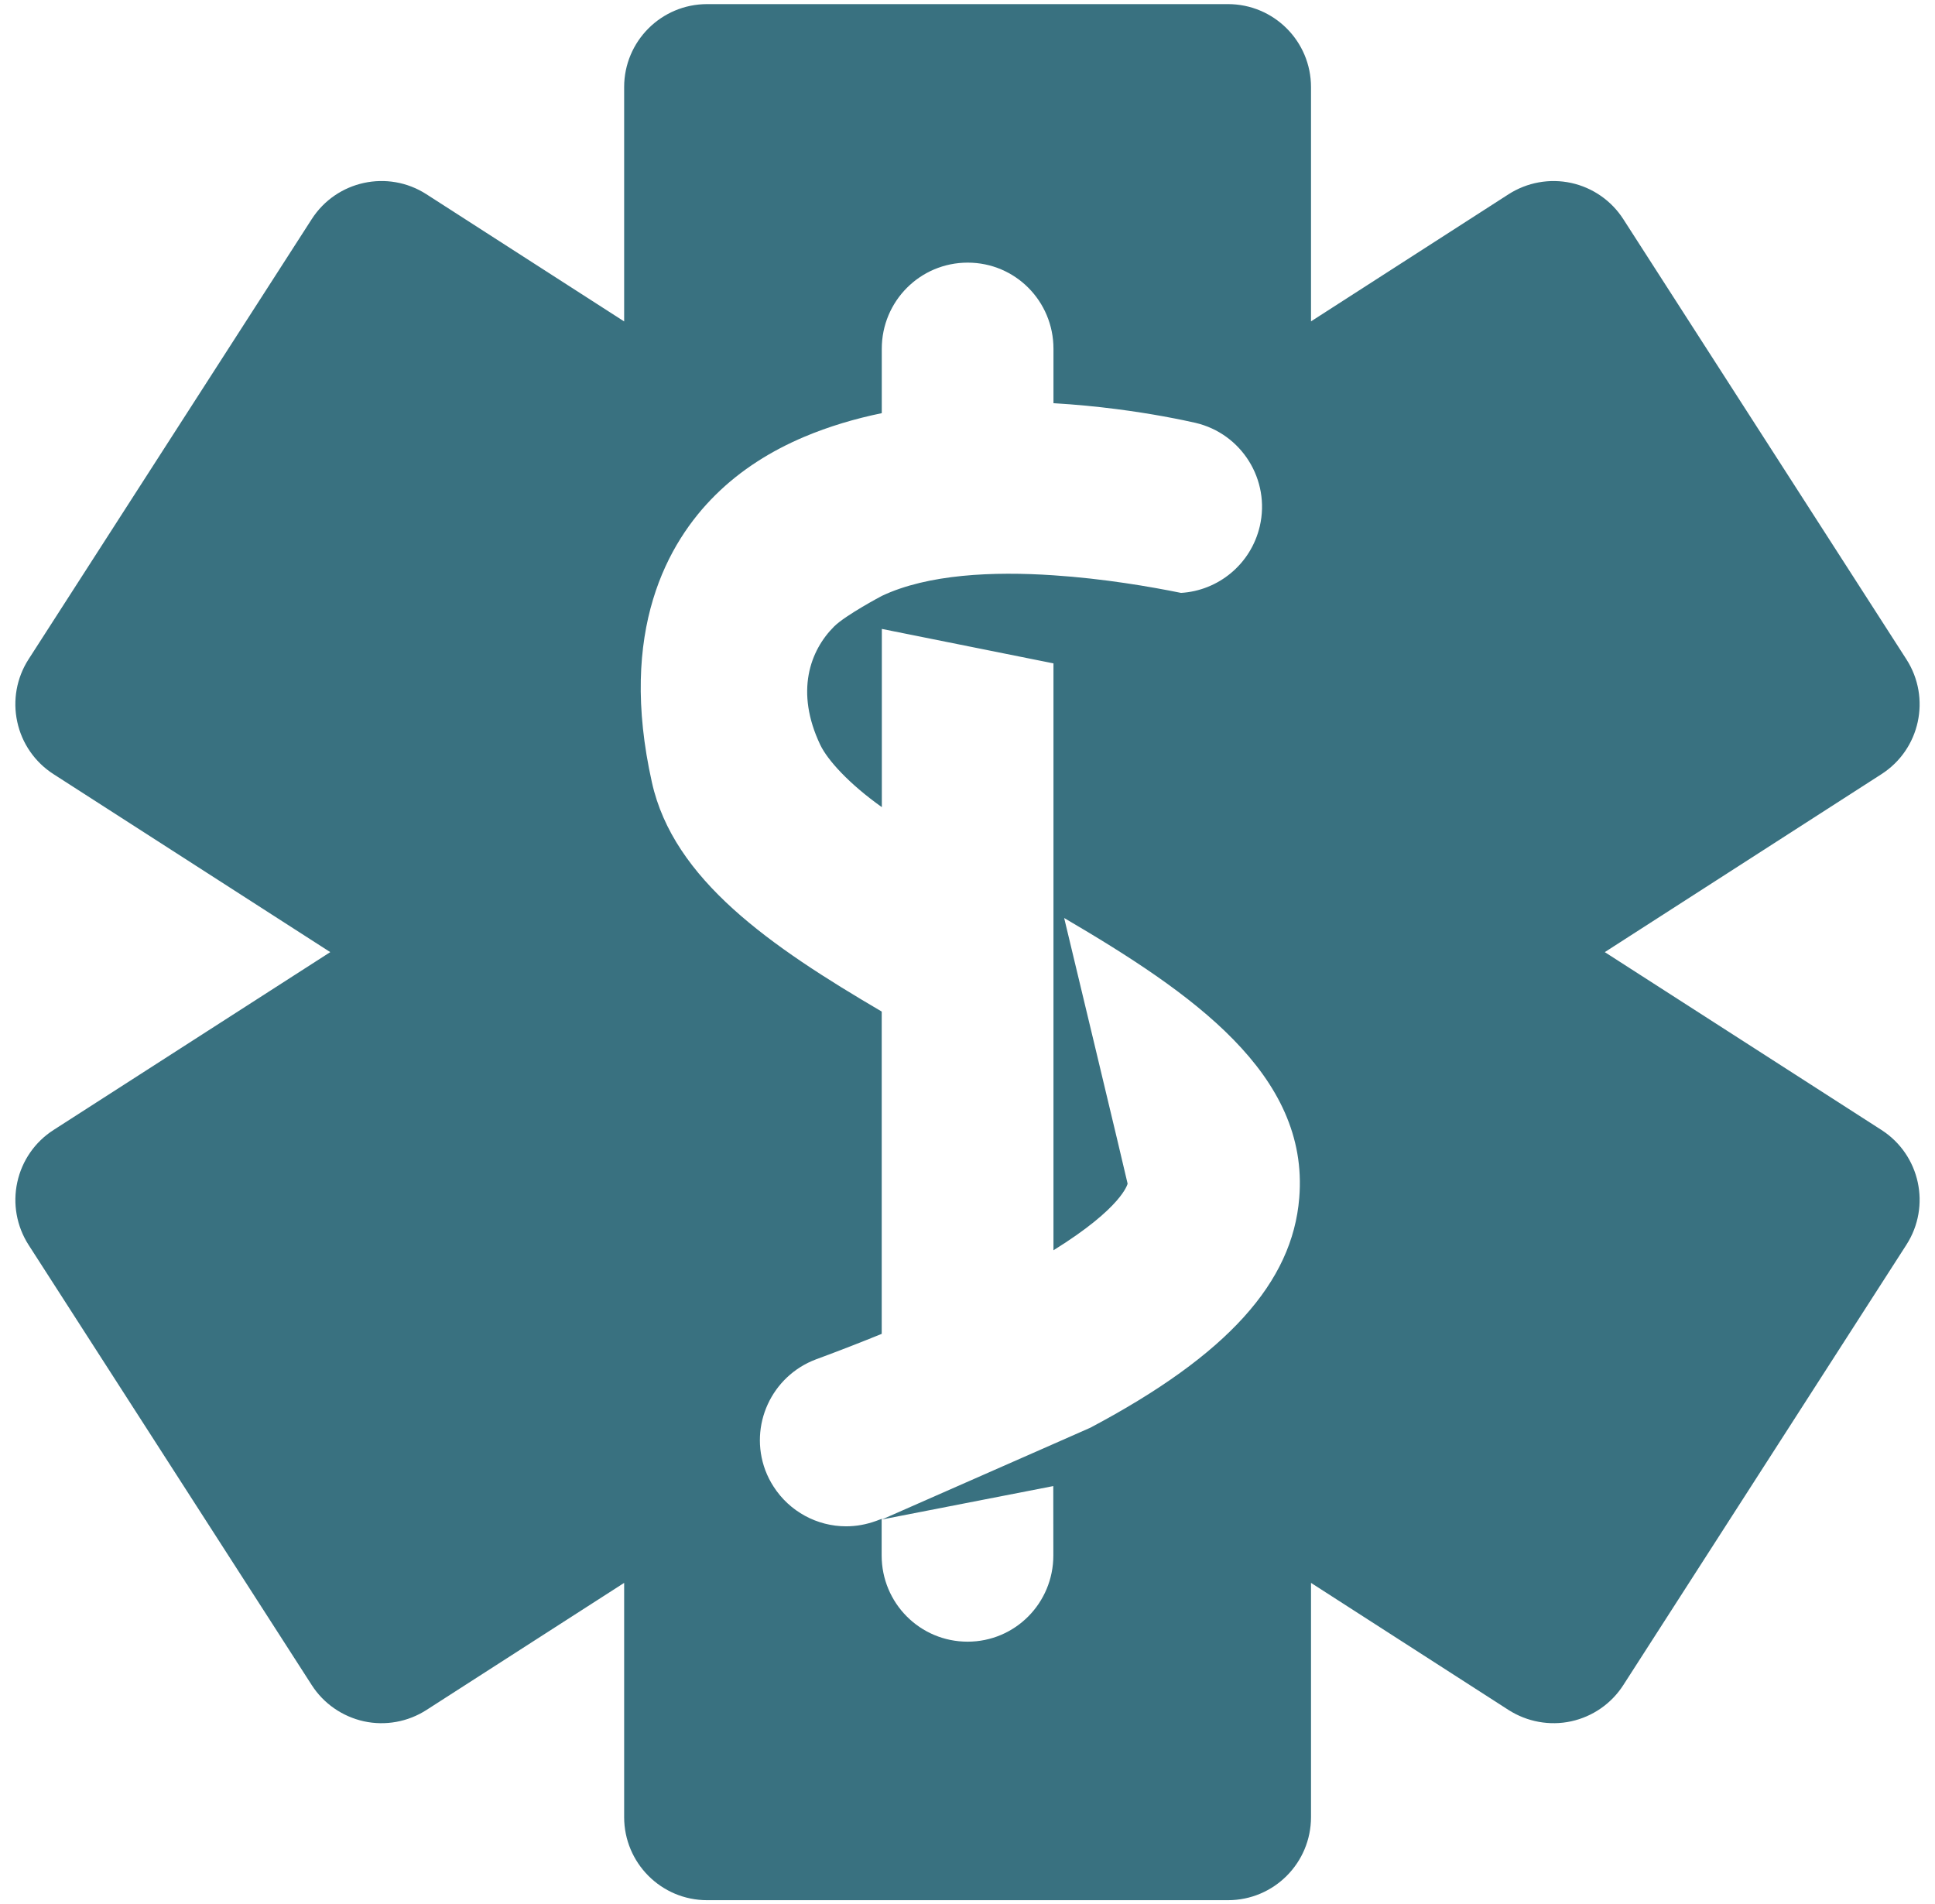 <?xml version="1.0" encoding="UTF-8"?> <svg xmlns="http://www.w3.org/2000/svg" width="63" height="62" viewBox="0 0 63 62" fill="none"><g clip-path="url(#clip0_192_504)"><path d="M61.258 25.205C62.514 24.397 62.877 22.726 62.07 21.468L52.853 7.137C52.466 6.533 51.854 6.109 51.154 5.956C50.454 5.804 49.721 5.937 49.117 6.324L42.684 10.463V2.836C42.684 1.342 41.474 0.134 39.98 0.134H23.023C21.53 0.134 20.321 1.344 20.321 2.836V10.465L13.883 6.324C12.628 5.516 10.956 5.88 10.149 7.135L0.928 21.468C0.541 22.071 0.408 22.804 0.563 23.506C0.713 24.206 1.139 24.818 1.742 25.205L10.753 31L1.743 36.791C1.139 37.178 0.715 37.79 0.563 38.492C0.41 39.19 0.541 39.923 0.928 40.529L10.149 54.863C10.536 55.467 11.148 55.889 11.848 56.044C12.548 56.196 13.281 56.063 13.883 55.676L20.321 51.537V59.162C20.321 60.658 21.53 61.868 23.023 61.868H39.98C41.474 61.868 42.684 60.658 42.684 59.162V51.537L49.117 55.676C49.721 56.061 50.454 56.196 51.154 56.044C51.854 55.891 52.466 55.467 52.853 54.863L62.07 40.527C62.877 39.27 62.514 37.6 61.258 36.791L52.249 31L61.258 25.205ZM27.548 49.695C26.603 49.695 25.708 49.214 25.188 48.405C25.08 48.24 24.99 48.061 24.916 47.867C24.378 46.414 25.119 44.801 26.57 44.258C27.34 43.974 28.048 43.697 28.707 43.429V32.935C25.08 30.808 21.927 28.64 21.225 25.473C20.12 20.528 21.739 17.656 23.289 16.121C24.12 15.296 25.108 14.68 26.175 14.227C26.986 13.884 27.837 13.632 28.709 13.452V11.356C28.709 9.808 29.954 8.551 31.507 8.551C33.057 8.551 34.299 9.806 34.299 11.356V13.128C35.763 13.212 37.028 13.402 37.879 13.556C38.393 13.65 38.753 13.728 38.921 13.767C40.428 14.119 41.365 15.624 41.017 17.132C40.727 18.375 39.66 19.232 38.452 19.304C37.474 19.105 35.943 18.839 34.299 18.731C32.332 18.598 30.207 18.694 28.711 19.402C28.711 19.402 27.536 20.024 27.16 20.395C26.371 21.179 25.884 22.52 26.705 24.249C26.942 24.747 27.64 25.518 28.711 26.28V20.477L34.299 21.599V40.707C36.545 39.315 36.709 38.549 36.713 38.539C36.68 38.359 34.647 29.889 34.647 29.889C38.807 32.327 42.636 34.973 42.301 39.006C42.078 41.747 39.975 44.113 35.499 46.485L34.297 47.015L28.709 49.474V49.451C28.65 49.474 28.588 49.496 28.527 49.519C28.199 49.638 27.874 49.695 27.548 49.695ZM34.295 50.643C34.295 52.192 33.053 53.451 31.503 53.451C29.951 53.451 28.705 52.194 28.705 50.643V49.474L34.293 48.385L34.295 50.643Z" fill="#397180"></path></g><defs><clipPath id="clip0_192_504"><rect width="62" height="62" fill="white" transform="translate(0.5)"></rect></clipPath></defs></svg> 